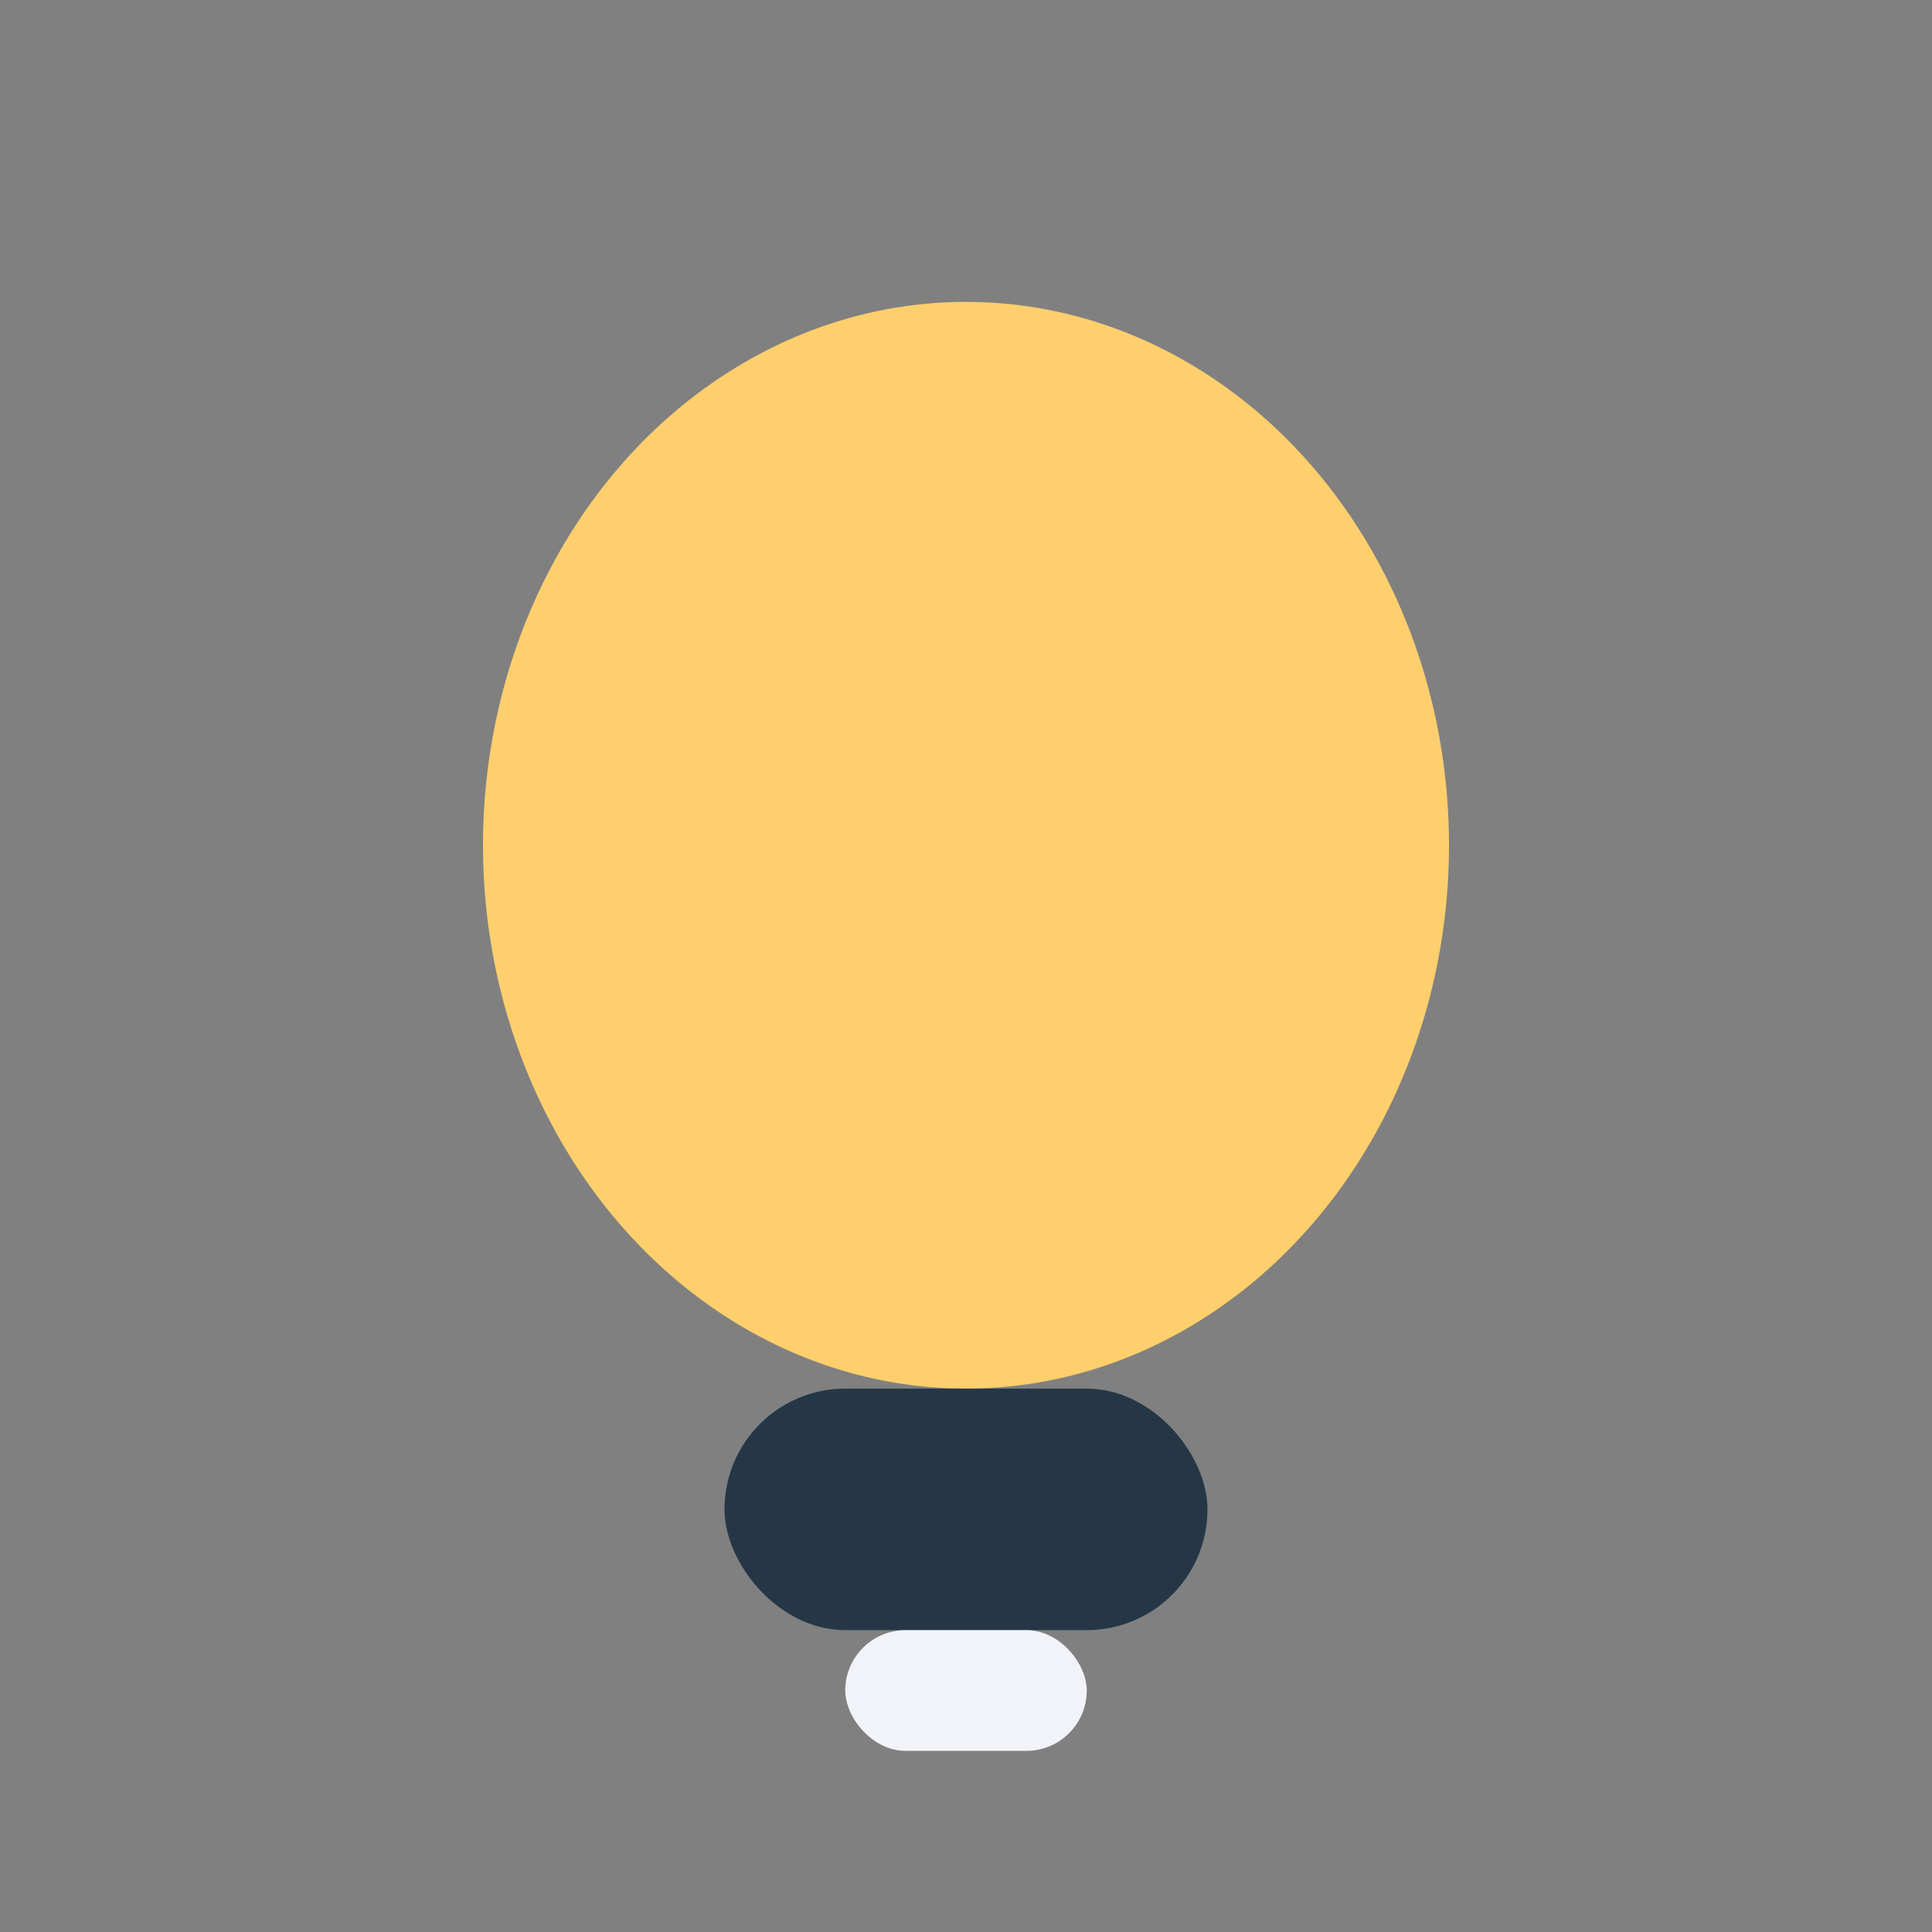 <?xml version="1.0" encoding="UTF-8"?>
<svg xmlns="http://www.w3.org/2000/svg" width="32" height="32" viewBox="0 0 32 32"><rect x="0" y="0" width="32" height="32" fill="#808080" stroke="none"/><ellipse cx="16" cy="14" rx="8" ry="9" fill="#FFCF6D"/><rect x="12" y="23" width="8" height="4" rx="2" fill="#253746"/><rect x="14" y="27" width="4" height="2" rx="1" fill="#F1F3F8"/></svg>